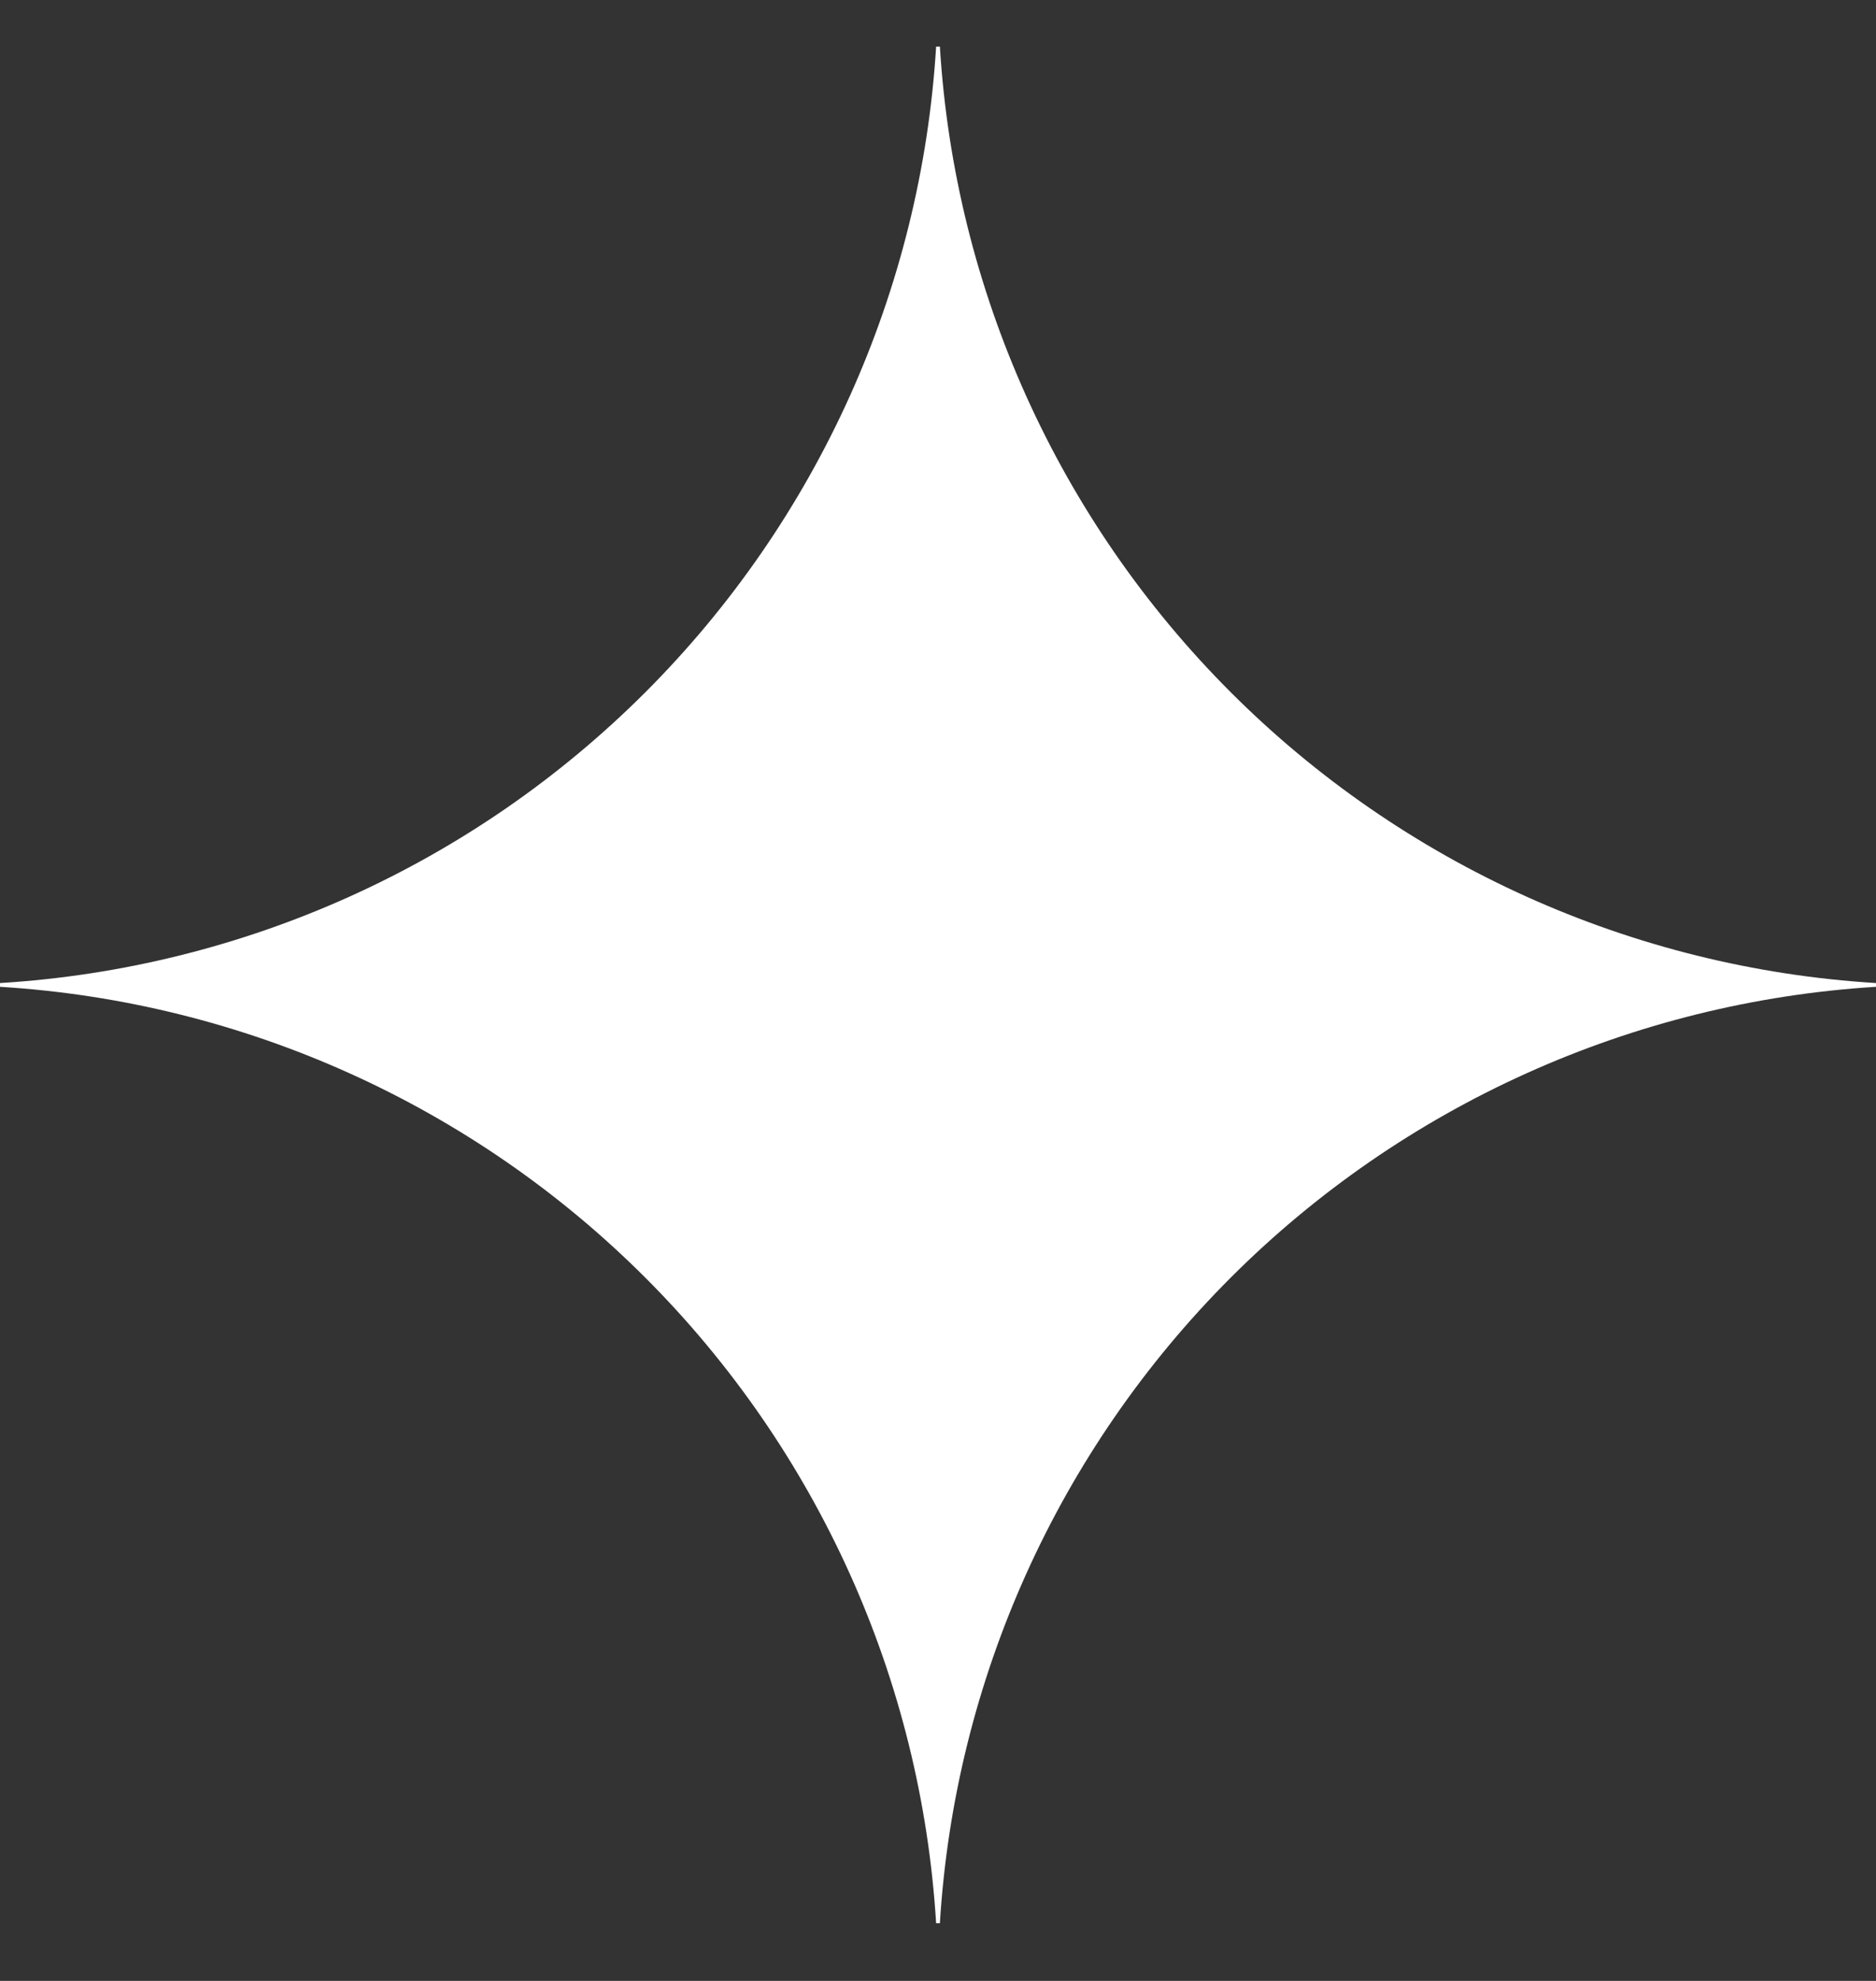 <svg width="18" height="19" viewBox="0 0 18 19" fill="none" xmlns="http://www.w3.org/2000/svg">
<rect x="0" y="0" width="18" height="19" fill="#333333" stroke="none"/>
<g clip-path="url(#clip0_149_1804)">
<path d="M18 9.465C15.665 9.609 13.462 10.601 11.808 12.255C10.154 13.91 9.161 16.112 9.018 18.447H8.982C8.839 16.112 7.847 13.91 6.192 12.255C4.538 10.601 2.335 9.608 0 9.465L0 9.429C2.335 9.286 4.538 8.294 6.192 6.64C7.847 4.985 8.839 2.783 8.982 0.447L9.018 0.447C9.161 2.783 10.154 4.985 11.808 6.639C13.462 8.294 15.665 9.286 18 9.429V9.465Z" fill="white"/>
</g>
<defs>
<clipPath id="clip0_149_1804">
<rect width="18" height="18" fill="white" transform="translate(0 0.447)"/>
</clipPath>
</defs>
</svg>
